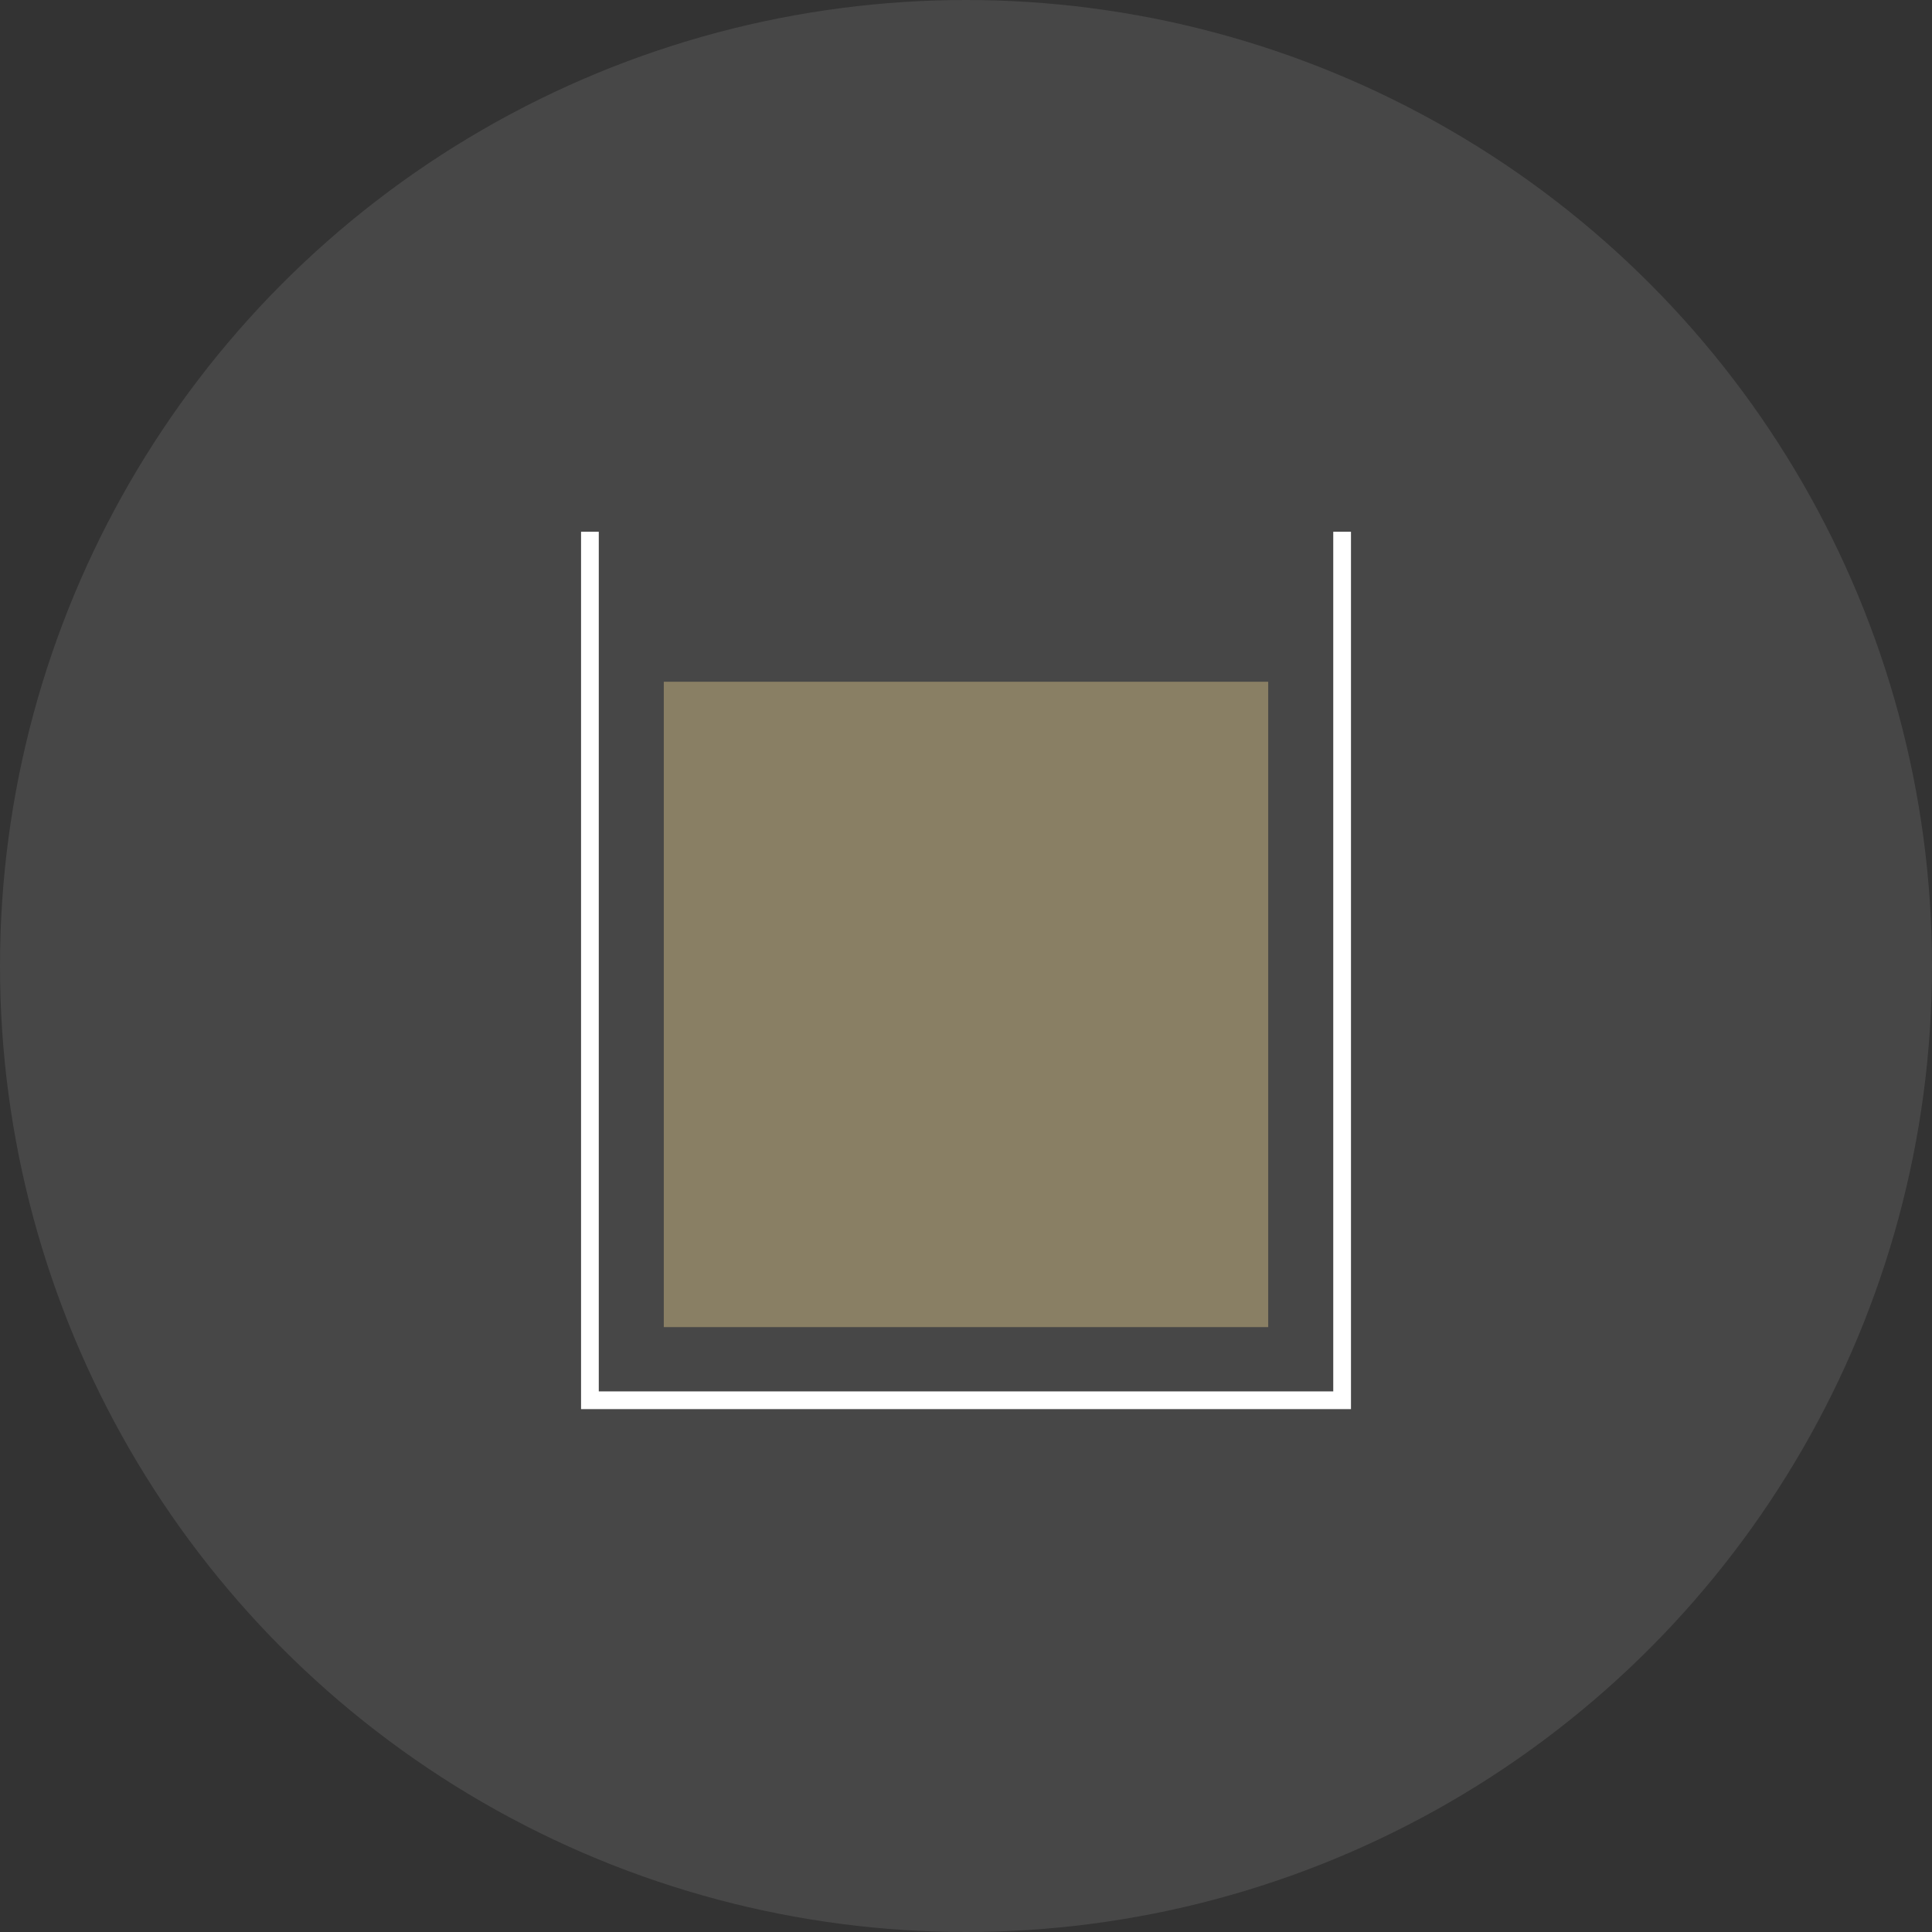 <?xml version="1.0" encoding="UTF-8"?> <svg xmlns="http://www.w3.org/2000/svg" xmlns:xlink="http://www.w3.org/1999/xlink" width="109" height="109" viewBox="0 0 109 109"><rect x="0" y="0" width="109" height="109" fill="#333333" stroke="none"/><defs><clipPath id="clip-icon-liquid-handling"><rect width="109" height="109"></rect></clipPath></defs><g id="icon-liquid-handling" clip-path="url(#clip-icon-liquid-handling)"><circle id="Ellipse_887" data-name="Ellipse 887" cx="54.5" cy="54.5" r="54.5" fill="#fff" opacity="0.1"></circle><rect id="Rectangle_1068" data-name="Rectangle 1068" width="34.1" height="36.41" transform="translate(37.45 38.463)" fill="#897f64"></rect><path id="Path_1551" data-name="Path 1551" d="M-11264.781-11193.892v49h42.438v-49" transform="translate(11298.063 11223.892)" fill="none" stroke="#fff" stroke-width="1"></path></g></svg> 